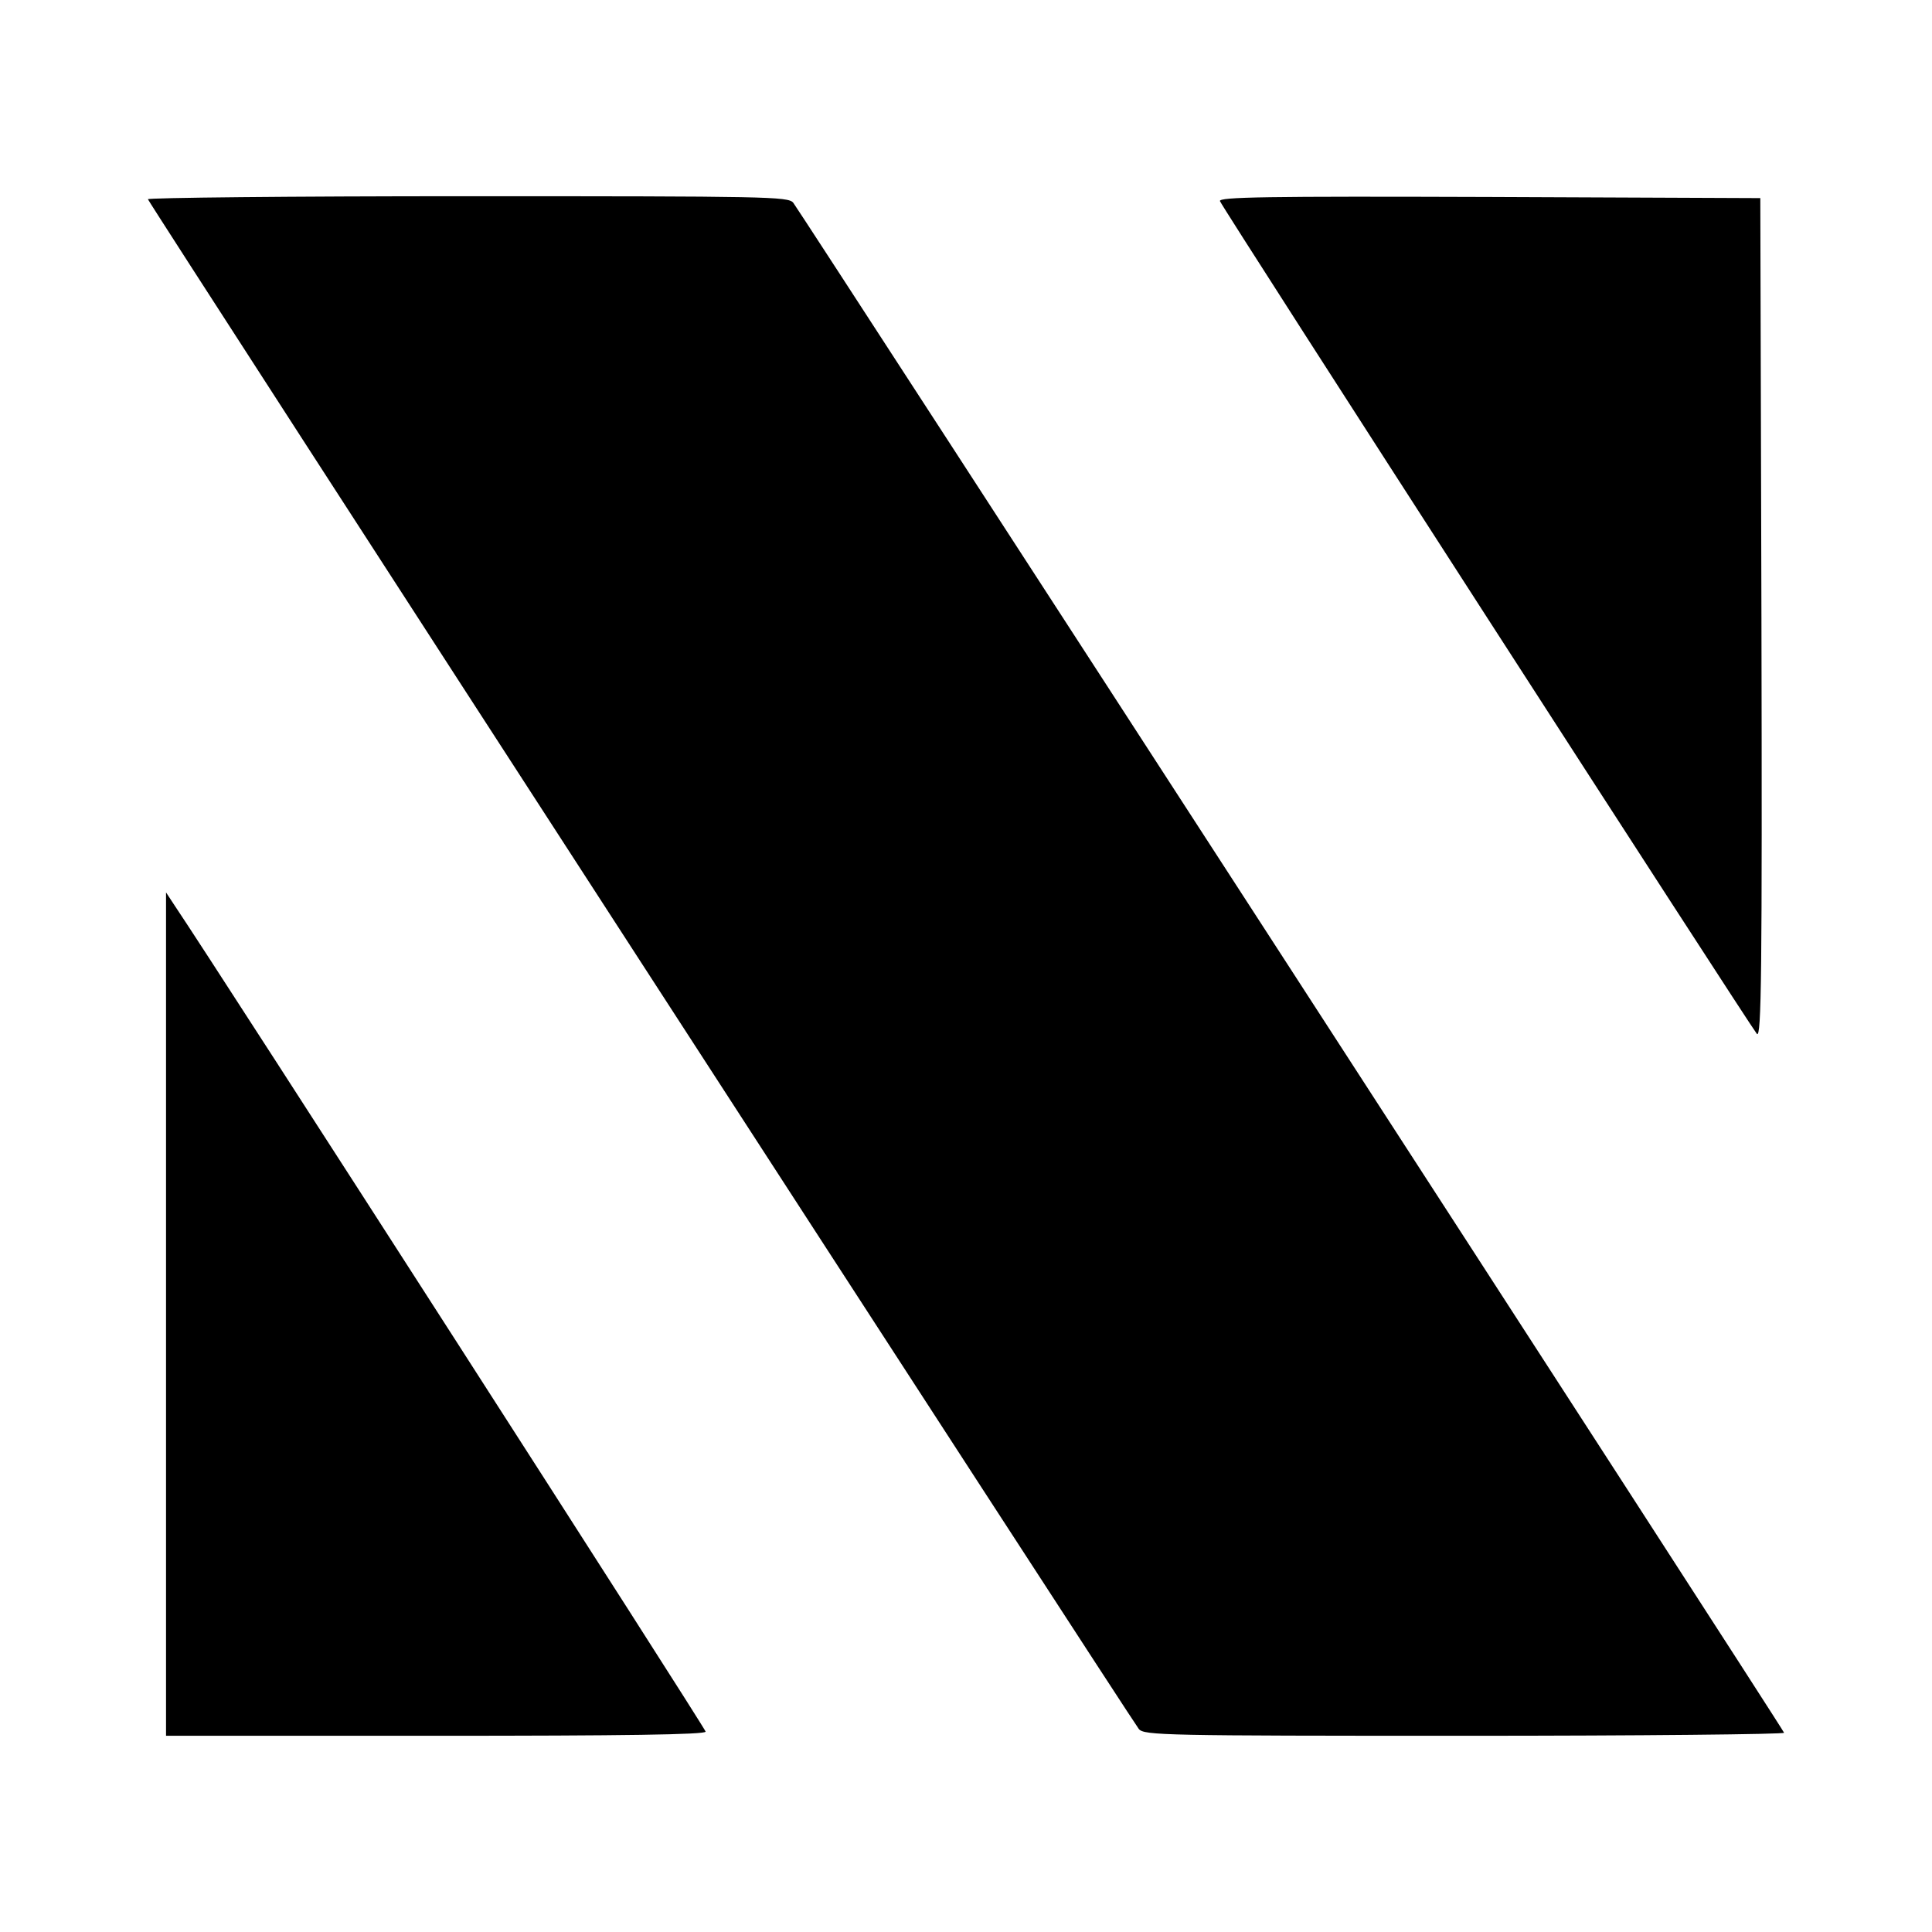 <?xml version="1.0" standalone="no"?>
<!DOCTYPE svg PUBLIC "-//W3C//DTD SVG 20010904//EN"
 "http://www.w3.org/TR/2001/REC-SVG-20010904/DTD/svg10.dtd">
<svg version="1.0" xmlns="http://www.w3.org/2000/svg"
 width="512pt" height="512pt" viewBox="0 0 512 512"
 preserveAspectRatio="xMidYMid meet">
<g transform="translate(0,512) scale(0.1,-0.1)"
fill="#000000" stroke="none">
<path d="M392 4592 c6 -16 2611 -4037 2626 -4054 14 -17 68 -18 864 -18 467 0
848 4 846 8 -6 16 -2611 4037 -2626 4055 -14 16 -68 17 -864 17 -467 0 -848
-4 -846 -8z"/>
<path d="M3233 4587 c7 -19 1407 -2189 1423 -2207 12 -12 14 158 12 1100 l-3
1115 -719 3 c-591 2 -717 0 -713 -11z"/>
<path d="M440 1637 l0 -1117 715 0 c496 0 715 3 715 11 0 8 -1291 2017 -1407
2189 l-23 35 0 -1118z"/>
</g>
</svg>
